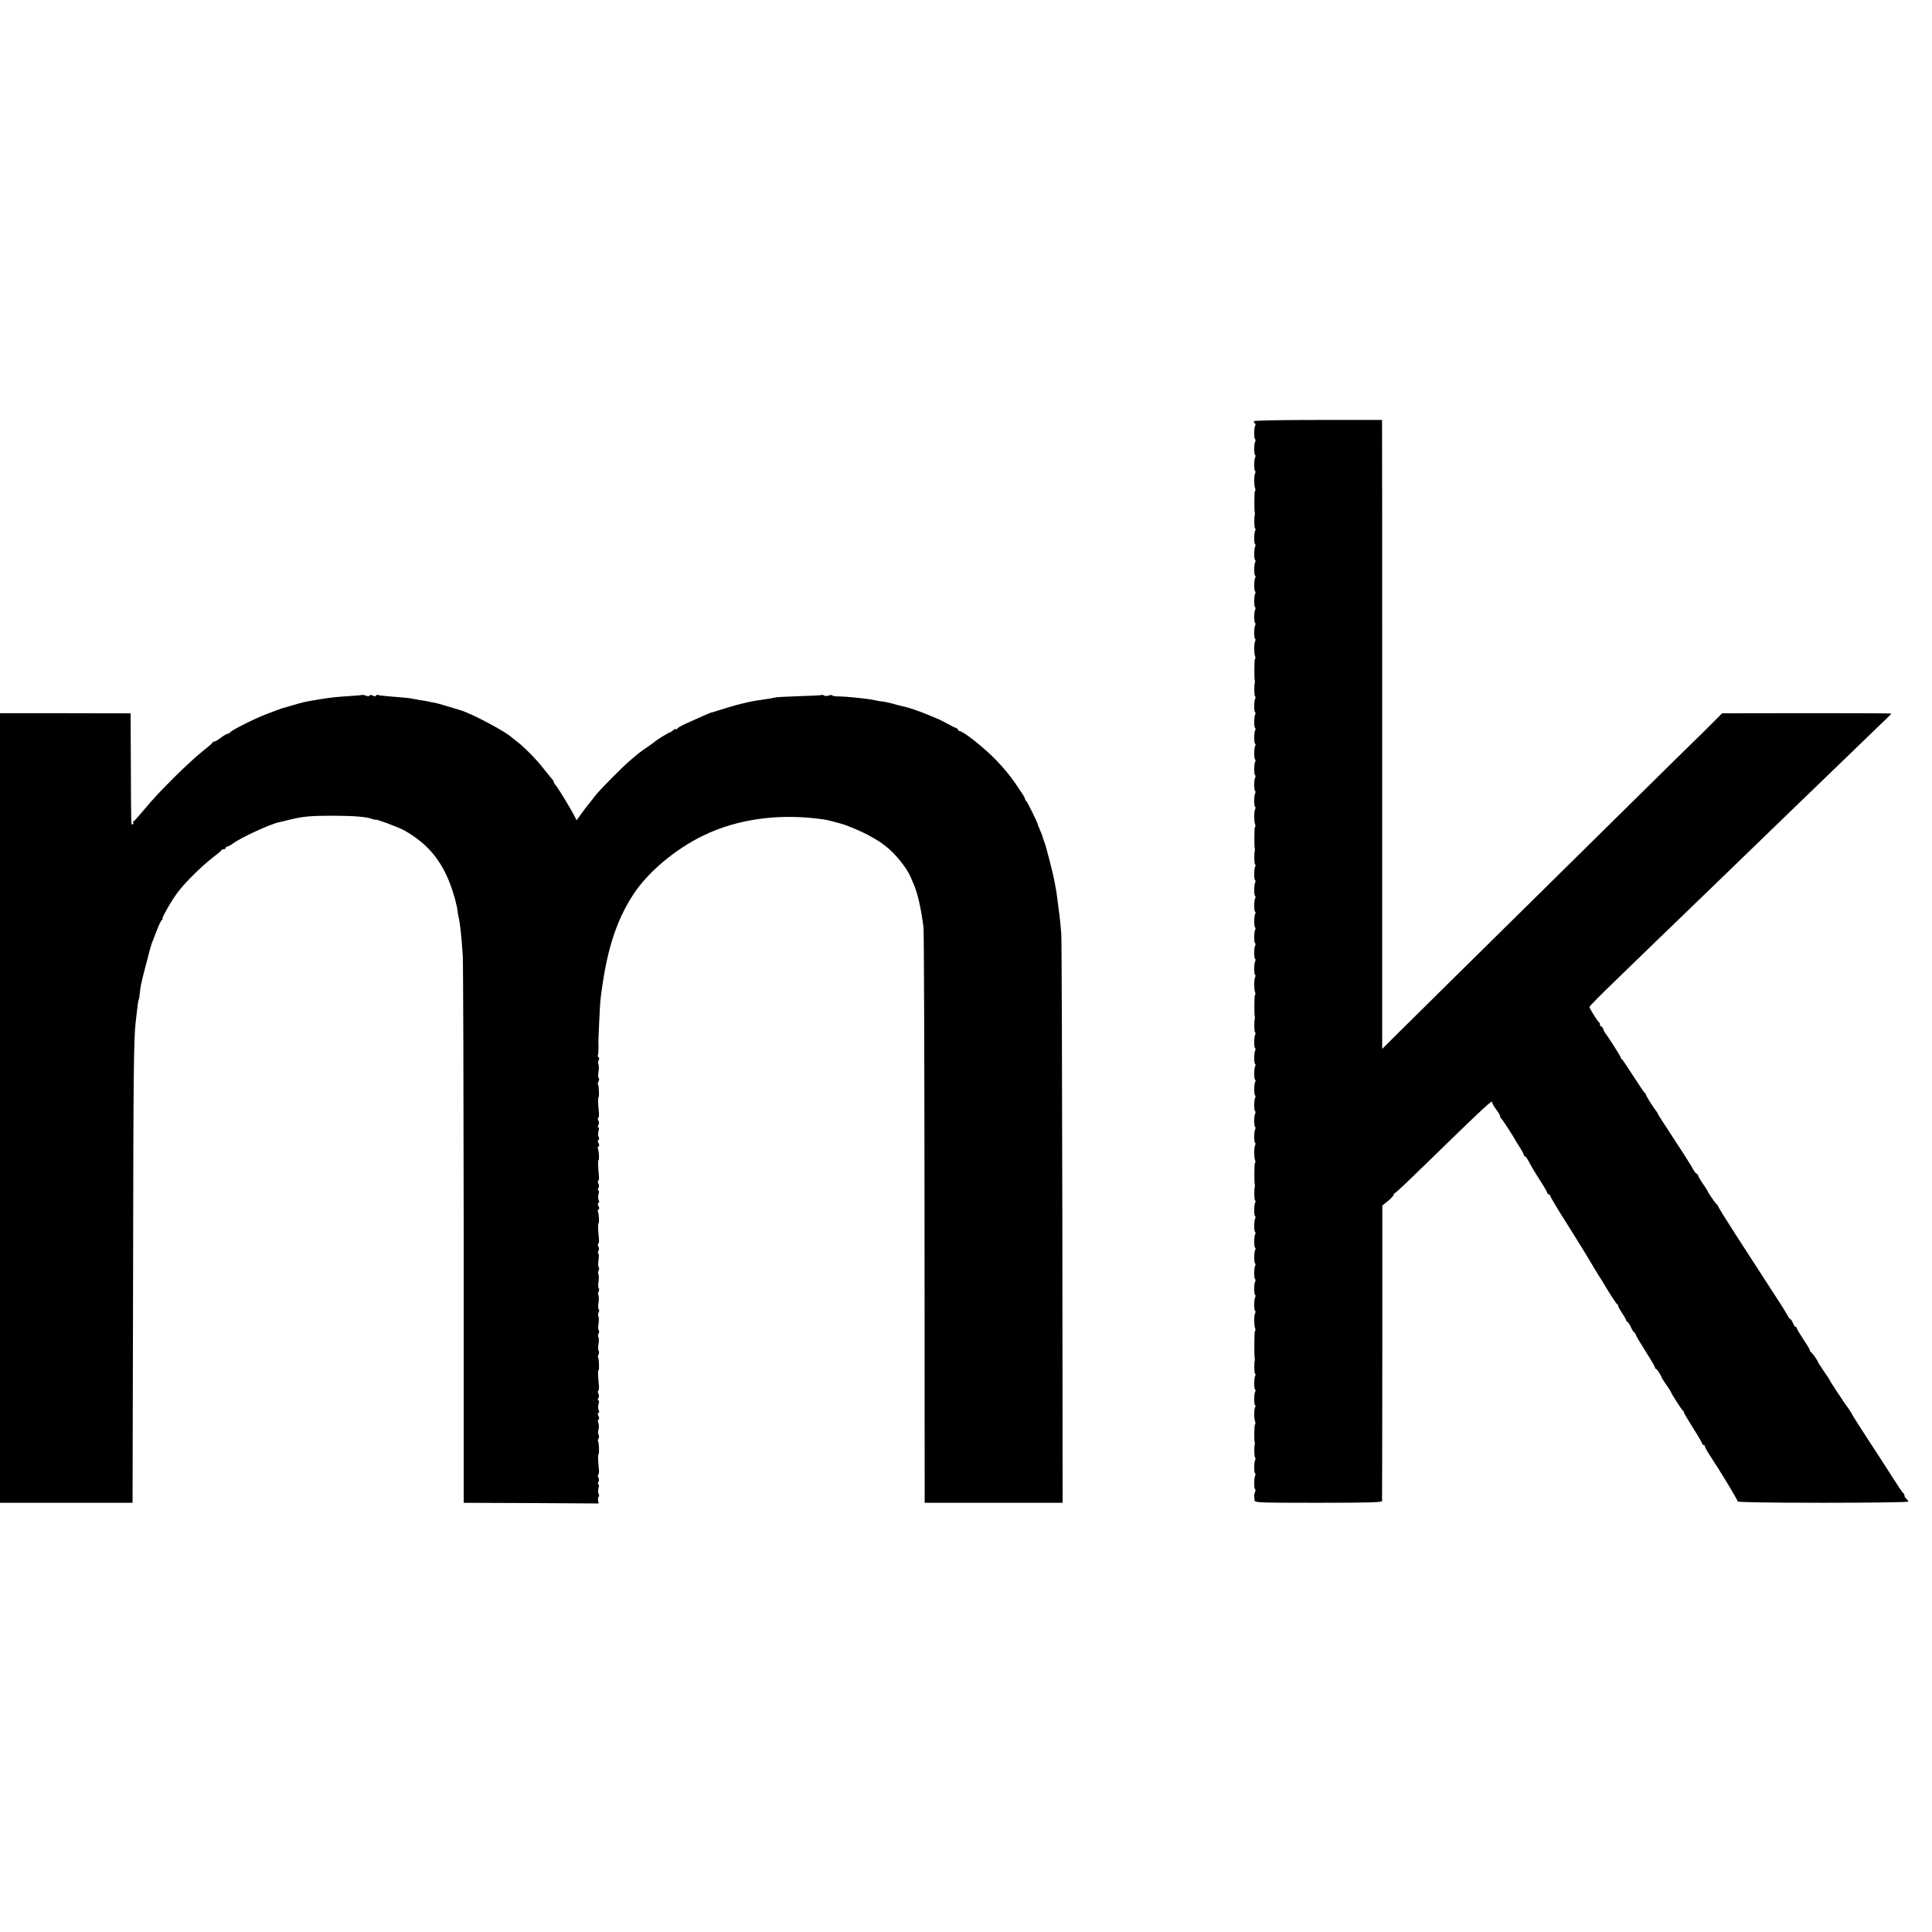 <?xml version="1.0" standalone="no"?>
<!DOCTYPE svg PUBLIC "-//W3C//DTD SVG 20010904//EN"
 "http://www.w3.org/TR/2001/REC-SVG-20010904/DTD/svg10.dtd">
<svg version="1.0" xmlns="http://www.w3.org/2000/svg"
 width="1472pt" height="1472pt" viewBox="0 0 1472 1472"
 preserveAspectRatio="xMidYMid meet">
<g transform="translate(0,1472) scale(0.1,-0.1)"
fill="#000000" stroke="none">
<path d="M9555 11511 c-3 -5 -1 -12 5 -16 6 -4 7 -11 4 -17 -10 -15 -11 -99
-1 -105 4 -2 4 -9 1 -15 -10 -15 -11 -99 -1 -105 4 -2 4 -9 1 -15 -10 -15 -11
-99 -2 -104 5 -3 4 -13 0 -22 -9 -18 -8 -92 2 -117 3 -8 2 -15 -2 -15 -6 0 -7
-154 -1 -170 1 -3 0 -9 -1 -15 -6 -26 -4 -97 3 -102 4 -2 4 -9 1 -15 -10 -15
-11 -99 -1 -105 4 -2 4 -9 1 -15 -10 -15 -11 -99 -1 -105 4 -2 4 -9 1 -15 -10
-15 -11 -99 -1 -105 4 -2 4 -9 1 -15 -10 -15 -11 -99 -1 -105 4 -2 4 -9 1 -15
-10 -15 -11 -99 -1 -105 4 -2 4 -9 1 -15 -10 -15 -11 -99 -1 -105 4 -2 4 -9 1
-15 -10 -15 -11 -99 -2 -104 5 -3 4 -13 0 -22 -9 -18 -8 -92 2 -117 3 -8 2
-15 -2 -15 -6 0 -7 -154 -1 -170 1 -3 0 -9 -1 -15 -6 -26 -4 -97 3 -102 4 -2
4 -9 1 -15 -10 -15 -11 -99 -1 -105 4 -2 4 -9 1 -15 -10 -15 -11 -99 -1 -105
4 -2 4 -9 1 -15 -10 -15 -11 -99 -1 -105 4 -2 4 -9 1 -15 -10 -15 -11 -99 -1
-105 4 -2 4 -9 1 -15 -10 -15 -11 -99 -1 -105 4 -2 4 -9 1 -15 -10 -15 -11
-99 -1 -105 4 -2 4 -9 1 -15 -10 -15 -11 -99 -2 -104 5 -3 4 -13 0 -22 -9 -18
-8 -92 2 -117 3 -8 2 -15 -2 -15 -6 0 -7 -154 -1 -170 1 -3 0 -9 -1 -15 -6
-26 -4 -97 3 -102 4 -2 4 -9 1 -15 -10 -15 -11 -99 -1 -105 4 -2 4 -9 1 -15
-10 -15 -11 -99 -1 -105 4 -2 4 -9 1 -15 -10 -15 -11 -99 -1 -105 4 -2 4 -9 1
-15 -10 -15 -11 -99 -1 -105 4 -2 4 -9 1 -15 -10 -15 -11 -99 -1 -105 4 -2 4
-9 1 -15 -10 -15 -11 -99 -1 -105 4 -2 4 -9 1 -15 -10 -15 -11 -99 -2 -104 5
-3 4 -13 0 -22 -9 -18 -8 -92 2 -117 3 -8 2 -15 -2 -15 -6 0 -7 -154 -1 -170
1 -3 0 -9 -1 -15 -6 -26 -4 -97 3 -102 4 -2 4 -9 1 -15 -10 -15 -11 -99 -1
-105 4 -2 4 -9 1 -15 -10 -15 -11 -99 -1 -105 4 -2 4 -9 1 -15 -10 -15 -11
-99 -1 -105 4 -2 4 -9 1 -15 -10 -15 -11 -99 -1 -105 4 -2 4 -9 1 -15 -10 -15
-11 -99 -1 -105 4 -2 4 -9 1 -15 -10 -15 -11 -99 -1 -105 4 -2 4 -9 1 -15 -10
-15 -11 -99 -2 -104 5 -3 4 -13 0 -22 -9 -18 -8 -92 2 -117 3 -8 2 -15 -2 -15
-6 0 -7 -154 -1 -170 1 -3 0 -9 -1 -15 -6 -26 -4 -97 3 -102 4 -2 4 -9 1 -15
-10 -15 -11 -99 -1 -105 4 -2 4 -9 1 -15 -10 -15 -11 -99 -1 -105 4 -2 4 -9 1
-15 -10 -15 -11 -99 -1 -105 4 -2 4 -9 1 -15 -10 -15 -11 -99 -1 -105 4 -2 4
-9 1 -15 -10 -15 -11 -99 -1 -105 4 -2 4 -9 1 -15 -10 -15 -11 -99 -1 -105 4
-2 4 -9 1 -15 -10 -15 -11 -99 -2 -104 5 -3 4 -13 0 -22 -9 -18 -8 -92 2 -117
3 -8 2 -15 -2 -15 -6 0 -7 -195 -2 -210 1 -3 1 -9 0 -15 -6 -26 -4 -97 3 -102
4 -2 4 -9 1 -15 -10 -15 -11 -99 -1 -105 4 -2 4 -9 1 -15 -10 -15 -11 -99 -1
-105 4 -2 4 -9 0 -15 -9 -16 -10 -79 -1 -105 4 -12 4 -24 0 -27 -6 -3 -8 -122
-2 -136 1 -3 1 -9 0 -15 -6 -26 -4 -97 3 -102 4 -2 4 -9 1 -15 -10 -15 -11
-99 -1 -105 4 -2 4 -9 1 -15 -10 -15 -11 -99 -2 -104 5 -3 5 -13 0 -22 -4 -9
-7 -24 -6 -32 1 -8 2 -23 3 -32 1 -17 31 -18 486 -18 381 0 485 3 485 13 1 6
1 516 2 1132 l0 1120 44 35 c23 19 43 41 43 48 1 6 4 12 9 12 4 0 66 57 139
128 600 583 603 585 603 560 0 -7 14 -31 30 -52 17 -22 30 -45 30 -52 0 -7 3
-14 8 -16 6 -3 98 -144 112 -173 3 -5 17 -29 33 -52 15 -24 27 -47 27 -53 0
-5 4 -10 9 -10 5 0 18 -19 30 -42 12 -24 48 -85 81 -136 33 -51 60 -97 60
-103 0 -5 5 -9 10 -9 6 0 10 -4 10 -9 0 -8 73 -129 145 -241 39 -61 170 -274
178 -290 4 -8 20 -34 35 -58 15 -23 54 -86 86 -140 33 -53 63 -98 68 -100 4
-2 8 -8 8 -14 0 -6 14 -30 30 -55 17 -24 30 -48 30 -54 0 -5 4 -9 8 -9 5 0 17
-18 27 -40 10 -22 21 -40 24 -40 4 0 12 -12 18 -28 7 -15 42 -73 78 -130 36
-56 65 -107 65 -112 0 -6 3 -10 8 -10 6 0 41 -54 42 -65 0 -3 16 -28 35 -55
19 -27 35 -52 35 -54 0 -9 85 -141 92 -144 5 -2 8 -8 8 -13 0 -6 32 -60 70
-120 39 -61 70 -115 70 -120 0 -5 5 -9 10 -9 6 0 10 -5 10 -11 0 -6 16 -36 37
-67 20 -31 46 -73 59 -92 66 -104 154 -252 154 -260 0 -6 235 -10 650 -10 366
0 650 4 650 9 0 5 -7 14 -15 21 -8 7 -15 18 -15 25 0 8 -3 15 -8 17 -4 1 -45
62 -90 133 -46 72 -132 206 -193 298 -60 92 -109 170 -109 173 0 2 -12 22 -27
43 -16 21 -34 47 -40 57 -7 11 -33 50 -58 87 -25 38 -45 70 -45 73 0 2 -20 33
-45 68 -25 36 -45 68 -45 71 0 8 -44 69 -52 73 -5 2 -8 8 -8 13 0 6 -22 43
-50 84 -27 41 -50 79 -50 85 0 5 -4 10 -9 10 -5 0 -14 14 -21 30 -7 17 -16 30
-20 30 -4 0 -15 15 -24 33 -9 17 -42 71 -74 119 -31 48 -87 134 -123 190 -37
57 -126 194 -198 306 -72 112 -131 207 -131 212 0 4 -4 10 -8 12 -8 3 -72 95
-72 104 0 2 -16 27 -35 54 -19 27 -35 54 -35 59 0 6 -6 14 -13 18 -8 4 -20 20
-28 35 -14 29 -109 176 -211 331 -32 48 -58 90 -58 93 0 3 -5 10 -10 17 -19
22 -80 119 -80 127 0 5 -3 10 -8 12 -4 2 -43 59 -87 128 -44 69 -83 127 -87
128 -5 2 -8 7 -8 12 0 8 -99 164 -118 186 -5 6 -13 20 -16 32 -4 12 -12 22
-17 22 -5 0 -9 6 -9 14 0 8 -4 16 -8 18 -9 4 -72 105 -72 116 0 5 90 96 201
203 110 107 255 247 322 312 67 65 209 202 316 305 107 103 229 221 271 262
43 41 171 166 286 277 229 221 298 287 609 588 116 112 229 222 253 244 23 22
42 42 42 44 0 2 -290 3 -645 3 l-644 -1 -92 -92 c-51 -51 -93 -93 -94 -93 -1
0 -125 -123 -277 -272 -357 -352 -1186 -1170 -1538 -1517 -151 -150 -346 -342
-432 -427 l-157 -156 0 2374 c0 1305 0 2383 -1 2396 l0 22 -484 0 c-289 0
-487 -4 -491 -9z"/>
<path d="M2759 9425 c-2 -1 -49 -6 -104 -9 -107 -7 -125 -9 -225 -25 -108 -18
-122 -21 -195 -43 -38 -11 -74 -21 -80 -23 -5 -1 -19 -6 -30 -10 -11 -4 -56
-21 -100 -38 -87 -33 -268 -124 -273 -138 -2 -5 -9 -9 -16 -9 -7 0 -30 -13
-52 -30 -21 -16 -44 -30 -51 -30 -6 0 -13 -4 -15 -9 -1 -5 -39 -37 -83 -72
-44 -35 -138 -122 -210 -194 -131 -132 -145 -147 -245 -265 -30 -36 -58 -67
-63 -68 -4 -2 -5 -8 -1 -13 3 -5 0 -9 -5 -9 -13 0 -12 -48 -14 435 l-2 410
-497 1 -498 0 0 -3008 0 -3008 505 0 505 0 0 38 c0 20 2 802 4 1737 2 1506 5
1766 20 1890 2 17 7 59 11 95 4 36 9 68 11 72 3 4 7 27 9 50 6 57 9 74 50 229
37 143 36 139 54 184 6 17 21 55 33 85 12 30 27 58 32 62 6 4 8 8 4 8 -10 0
67 136 115 200 51 70 183 201 267 265 36 28 67 53 68 58 2 4 10 7 18 7 8 0 14
5 14 10 0 6 5 10 12 10 6 0 25 10 42 23 61 45 282 147 350 162 12 2 49 11 84
20 104 25 159 30 332 30 165 -1 250 -8 296 -25 13 -5 24 -7 24 -5 0 8 175 -57
220 -82 187 -105 299 -245 369 -464 11 -35 23 -75 25 -89 3 -14 5 -25 6 -25 1
0 4 -13 5 -30 2 -16 6 -40 9 -52 12 -53 23 -155 32 -298 3 -49 6 -1007 7
-2127 l0 -2038 514 -2 514 -3 -4 23 c-2 12 0 25 4 28 5 3 5 12 0 21 -5 9 -5
29 -1 45 5 17 5 28 -1 28 -6 0 -6 6 0 18 6 11 6 24 0 34 -5 9 -6 19 -1 22 5 3
7 20 5 38 -7 67 -8 118 -3 118 7 0 4 89 -3 97 -4 3 -2 13 3 22 5 10 5 23 0 30
-4 8 -4 25 0 40 4 14 4 36 -1 48 -5 13 -4 25 1 28 7 4 6 13 0 25 -7 13 -7 21
0 25 6 4 7 12 1 22 -5 9 -5 29 -1 45 5 17 5 28 -1 28 -6 0 -6 6 0 18 6 11 6
24 0 34 -5 9 -6 19 -1 22 5 3 7 20 5 38 -7 67 -8 118 -3 118 7 0 4 89 -3 97
-4 3 -2 13 3 22 5 10 5 23 1 30 -5 7 -5 30 -1 51 4 21 4 44 -1 51 -4 7 -3 21
2 30 5 10 5 20 1 23 -5 3 -6 26 -2 50 4 25 3 51 -1 58 -4 6 -3 20 2 29 5 10 5
20 1 23 -5 3 -6 26 -2 50 4 25 3 51 -1 58 -4 6 -3 20 2 29 5 10 5 20 1 23 -5
3 -6 26 -2 50 4 25 3 51 -1 58 -4 6 -3 20 2 29 5 10 5 20 1 23 -5 3 -6 28 -2
56 4 27 3 50 -2 50 -5 0 -4 8 1 18 6 11 6 24 0 34 -5 9 -6 19 -1 22 5 3 7 20
5 38 -7 68 -8 118 -3 118 7 0 3 77 -5 89 -3 5 -1 12 5 16 7 4 7 12 0 25 -7 13
-7 21 0 25 6 4 7 12 1 22 -5 9 -5 29 -1 45 5 17 5 28 -1 28 -6 0 -6 6 0 18 6
11 6 24 0 34 -5 9 -6 19 -1 22 5 3 7 20 5 38 -7 68 -8 118 -3 118 7 0 3 77 -5
89 -3 5 -1 12 5 16 7 4 7 12 0 25 -7 13 -7 21 0 25 6 4 7 12 1 22 -5 9 -5 29
-1 45 5 17 5 28 -1 28 -6 0 -6 6 0 18 6 11 6 24 0 34 -5 9 -6 19 -1 22 5 3 7
20 5 38 -7 67 -8 118 -3 118 7 0 3 90 -4 97 -3 3 -1 14 4 24 6 10 6 20 2 23
-5 3 -6 26 -2 50 4 25 3 51 -1 58 -4 6 -3 20 2 29 6 12 5 20 -1 24 -6 4 -8 10
-5 15 4 6 6 54 4 110 0 27 12 274 15 305 43 367 115 601 251 810 109 168 320
346 534 449 266 129 586 171 921 122 14 -2 45 -9 70 -16 25 -7 50 -13 55 -15
39 -9 161 -60 212 -89 80 -45 85 -48 128 -81 70 -52 161 -163 192 -235 3 -8
14 -34 24 -56 30 -68 57 -185 75 -329 4 -27 7 -1025 8 -2217 l1 -2168 525 0
526 0 -2 2133 c-2 1172 -5 2161 -8 2197 -5 70 -13 145 -21 200 -2 19 -7 58
-11 85 -3 28 -8 59 -11 70 -2 11 -6 34 -9 50 -8 48 -62 259 -74 291 -7 16 -13
36 -15 44 -2 8 -11 33 -21 55 -10 22 -18 43 -18 46 -2 14 -81 174 -88 177 -5
2 -8 8 -8 13 0 6 -8 22 -18 37 -10 15 -34 50 -52 77 -47 69 -86 116 -150 183
-89 93 -252 222 -279 222 -6 0 -11 4 -11 9 0 5 -8 11 -17 15 -10 3 -40 18 -68
34 -27 15 -66 34 -85 41 -19 8 -48 20 -65 27 -41 18 -144 54 -175 60 -14 2
-50 12 -80 20 -30 9 -68 17 -85 19 -16 1 -41 5 -55 9 -44 11 -211 29 -282 30
-27 0 -48 4 -48 8 0 4 -11 4 -23 -1 -13 -5 -30 -5 -37 -1 -8 5 -17 7 -21 5 -3
-3 -78 -7 -165 -9 -87 -3 -168 -7 -179 -9 -20 -5 -63 -12 -139 -23 -52 -8 -61
-10 -136 -28 -55 -14 -90 -25 -208 -62 -7 -2 -13 -3 -15 -3 -2 0 -103 -44
-199 -88 -32 -15 -58 -30 -58 -35 0 -5 -4 -7 -9 -3 -5 3 -16 -2 -24 -10 -9 -8
-19 -15 -23 -15 -7 0 -104 -59 -114 -70 -3 -3 -27 -21 -55 -40 -65 -45 -61
-42 -125 -96 -66 -55 -245 -236 -280 -283 -14 -18 -36 -47 -51 -65 -14 -17
-39 -50 -55 -73 l-31 -43 -14 28 c-25 51 -132 227 -146 240 -7 7 -13 17 -13
22 0 5 -6 15 -12 22 -7 7 -35 42 -63 77 -54 71 -150 168 -205 210 -19 14 -37
28 -40 31 -36 40 -307 184 -390 208 -19 6 -66 20 -105 32 -38 12 -81 23 -95
26 -14 2 -34 6 -46 9 -12 3 -39 7 -60 10 -21 4 -46 8 -54 10 -16 5 -85 12
-194 20 -37 3 -72 7 -76 10 -5 3 -11 1 -15 -5 -4 -7 -12 -7 -25 0 -12 6 -21 7
-25 0 -3 -6 -15 -6 -29 0 -13 5 -26 7 -27 5z"/>
</g>
</svg>
